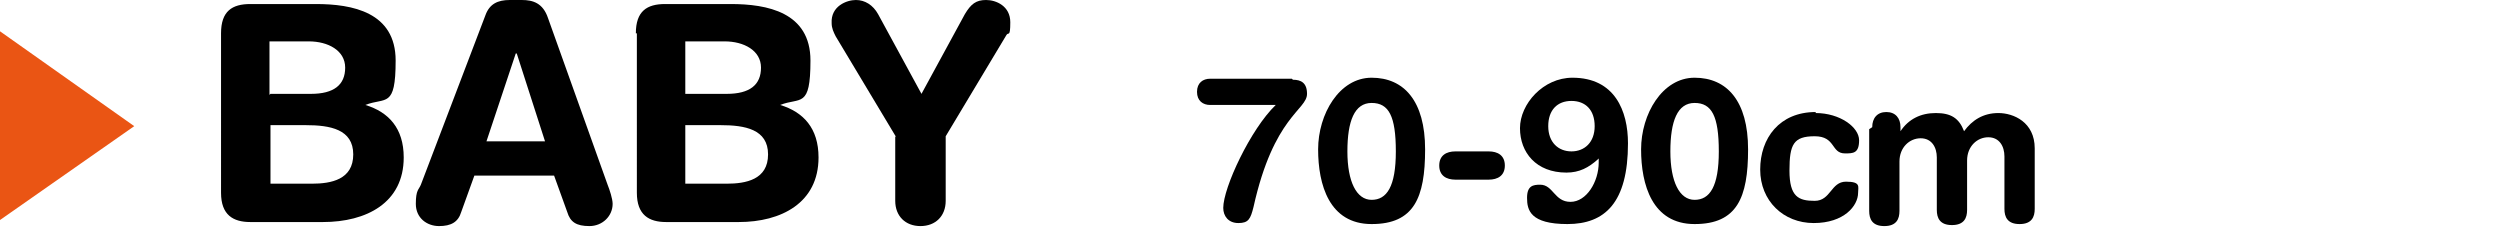<?xml version="1.0" encoding="UTF-8"?>
<svg xmlns="http://www.w3.org/2000/svg" version="1.1" viewBox="0 0 247.7 22.6">
  <defs>
    <style>
      .cls-1 {
        fill: #ea5514;
      }
    </style>
  </defs>
  <!-- Generator: Adobe Illustrator 28.6.0, SVG Export Plug-In . SVG Version: 1.2.0 Build 709)  -->
  <g>
    <g id="_レイヤー_1" data-name="レイヤー_1">
      <g id="_レイヤー_2">
        <g>
          <g>
            <path d="M128.1,7.9c.8,0,1.4.3,1.4,1.4,0,1.6-3.3,2.2-5.3,11.2-.3,1.2-.5,1.6-1.5,1.6s-1.5-.7-1.5-1.5c0-2,2.7-7.8,5.2-10.2h-6.5c-.7,0-1.3-.4-1.3-1.3s.6-1.3,1.3-1.3h8.1,0Z"/>
            <path d="M135.9,7.7c3.2,0,5.3,2.3,5.3,7.1s-1.1,7.4-5.3,7.4-5.3-3.9-5.3-7.4,2.1-7.1,5.3-7.1ZM135.9,19.8c1.5,0,2.4-1.3,2.4-4.8s-.7-4.8-2.4-4.8-2.4,1.8-2.4,4.8.9,4.8,2.4,4.8Z"/>
            <path d="M147.5,15c.9,0,1.6.4,1.6,1.4s-.7,1.4-1.6,1.4h-3.3c-.9,0-1.6-.4-1.6-1.4s.7-1.4,1.6-1.4c0,0,3.3,0,3.3,0Z"/>
            <path d="M158.3,15.8c-.9.8-1.8,1.3-3.1,1.3-3,0-4.6-2-4.6-4.4s2.3-5,5.2-5c4.2,0,5.5,3.3,5.5,6.5,0,5.9-2.3,8-6,8s-4-1.4-4-2.6.6-1.3,1.3-1.3c1.3,0,1.4,1.7,3,1.7s2.8-2,2.8-3.9v-.4h0ZM155.7,10c-1.4,0-2.3.9-2.3,2.5s1,2.5,2.3,2.5,2.3-.9,2.3-2.5-.9-2.5-2.3-2.5Z"/>
            <path d="M167.9,7.7c3.2,0,5.3,2.3,5.3,7.1s-1.1,7.4-5.3,7.4-5.3-3.9-5.3-7.4,2.1-7.1,5.3-7.1ZM167.9,19.8c1.5,0,2.4-1.3,2.4-4.8s-.7-4.8-2.4-4.8-2.4,1.8-2.4,4.8.9,4.8,2.4,4.8Z"/>
            <path d="M179.9,11.2c2.4,0,4.3,1.4,4.3,2.7s-.6,1.3-1.4,1.3c-1.4,0-.9-1.7-3-1.7s-2.5.8-2.5,3.4.9,3,2.5,3,1.6-1.9,3.1-1.9,1.2.5,1.2,1.1c0,1.3-1.4,3-4.4,3s-5.3-2.2-5.3-5.3,1.9-5.7,5.5-5.7h0Z"/>
            <path d="M185.5,12.6c0-.9.5-1.5,1.4-1.5s1.4.6,1.4,1.5v.4h0c.8-1.2,2-1.8,3.5-1.8s2.3.5,2.8,1.8c.8-1.1,1.9-1.8,3.4-1.8s3.6.9,3.6,3.5v6c0,.8-.3,1.5-1.5,1.5s-1.5-.7-1.5-1.5v-5.2c0-1-.5-1.9-1.6-1.9s-2.1.9-2.1,2.3v4.9c0,.8-.3,1.5-1.5,1.5s-1.5-.7-1.5-1.5v-5.2c0-1-.5-1.9-1.6-1.9s-2.1.9-2.1,2.3v4.9c0,.8-.3,1.5-1.5,1.5s-1.5-.7-1.5-1.5v-8.1h0Z"/>
          </g>
          <g>
            <g>
              <path d="M21.9,3.3c0-2.2,1.1-2.9,2.9-2.9h6.5c3.6,0,7.9.8,7.9,5.6s-1,3.6-3,4.4h0c2.3.7,3.8,2.3,3.8,5.2,0,4.5-3.7,6.4-8,6.4h-7.2c-1.7,0-2.9-.7-2.9-2.9V3.3ZM26.8,9.3h4c2.3,0,3.4-.9,3.4-2.6s-1.7-2.6-3.6-2.6h-3.9s0,5.3,0,5.3ZM26.8,18.2h4.1c1.9,0,4.1-.4,4.1-2.9s-2.3-2.9-4.7-2.9h-3.5s0,5.8,0,5.8Z"/>
              <path d="M48.1,1.5c.4-1.1,1.2-1.5,2.4-1.5h1.2c1.1,0,2.1.3,2.6,1.8l5.9,16.5c.2.5.5,1.4.5,1.9,0,1.2-1,2.2-2.3,2.2s-1.9-.4-2.2-1.4l-1.3-3.6h-7.9l-1.3,3.6c-.3,1-1,1.4-2.2,1.4s-2.3-.8-2.3-2.2.3-1.4.5-1.9L48.1,1.5ZM51.1,5.3h0l-2.9,8.7h5.8l-2.8-8.7Z"/>
              <path d="M63,3.3c0-2.2,1.1-2.9,2.9-2.9h6.5c3.6,0,7.9.8,7.9,5.6s-1,3.6-3,4.4h0c2.3.7,3.8,2.3,3.8,5.2,0,4.5-3.7,6.4-7.9,6.4h-7.2c-1.7,0-2.9-.7-2.9-2.9V3.3ZM67.9,9.3h4.1c2.3,0,3.4-.9,3.4-2.6s-1.7-2.6-3.6-2.6h-3.9v5.3ZM67.9,18.2h4.1c1.9,0,4.1-.4,4.1-2.9s-2.3-2.9-4.7-2.9h-3.5v5.8Z"/>
              <path d="M88.8,13.6l-6-10c-.2-.4-.4-.8-.4-1.3C82.3.6,83.9,0,84.8,0s1.7.5,2.2,1.4l4.3,7.9,4.3-7.9C96.2.4,96.7,0,97.7,0s2.4.6,2.4,2.2-.2.9-.4,1.3l-6,10v6.4c0,1.5-1,2.5-2.5,2.5s-2.5-1-2.5-2.5c0,0,0-6.4,0-6.4Z"/>
            </g>
            <polygon class="cls-1" points="0 21.8 0 3.1 13.3 12.5 0 21.8"/>
          </g>
        </g>
      </g>
    </g>
  </g>
</svg>